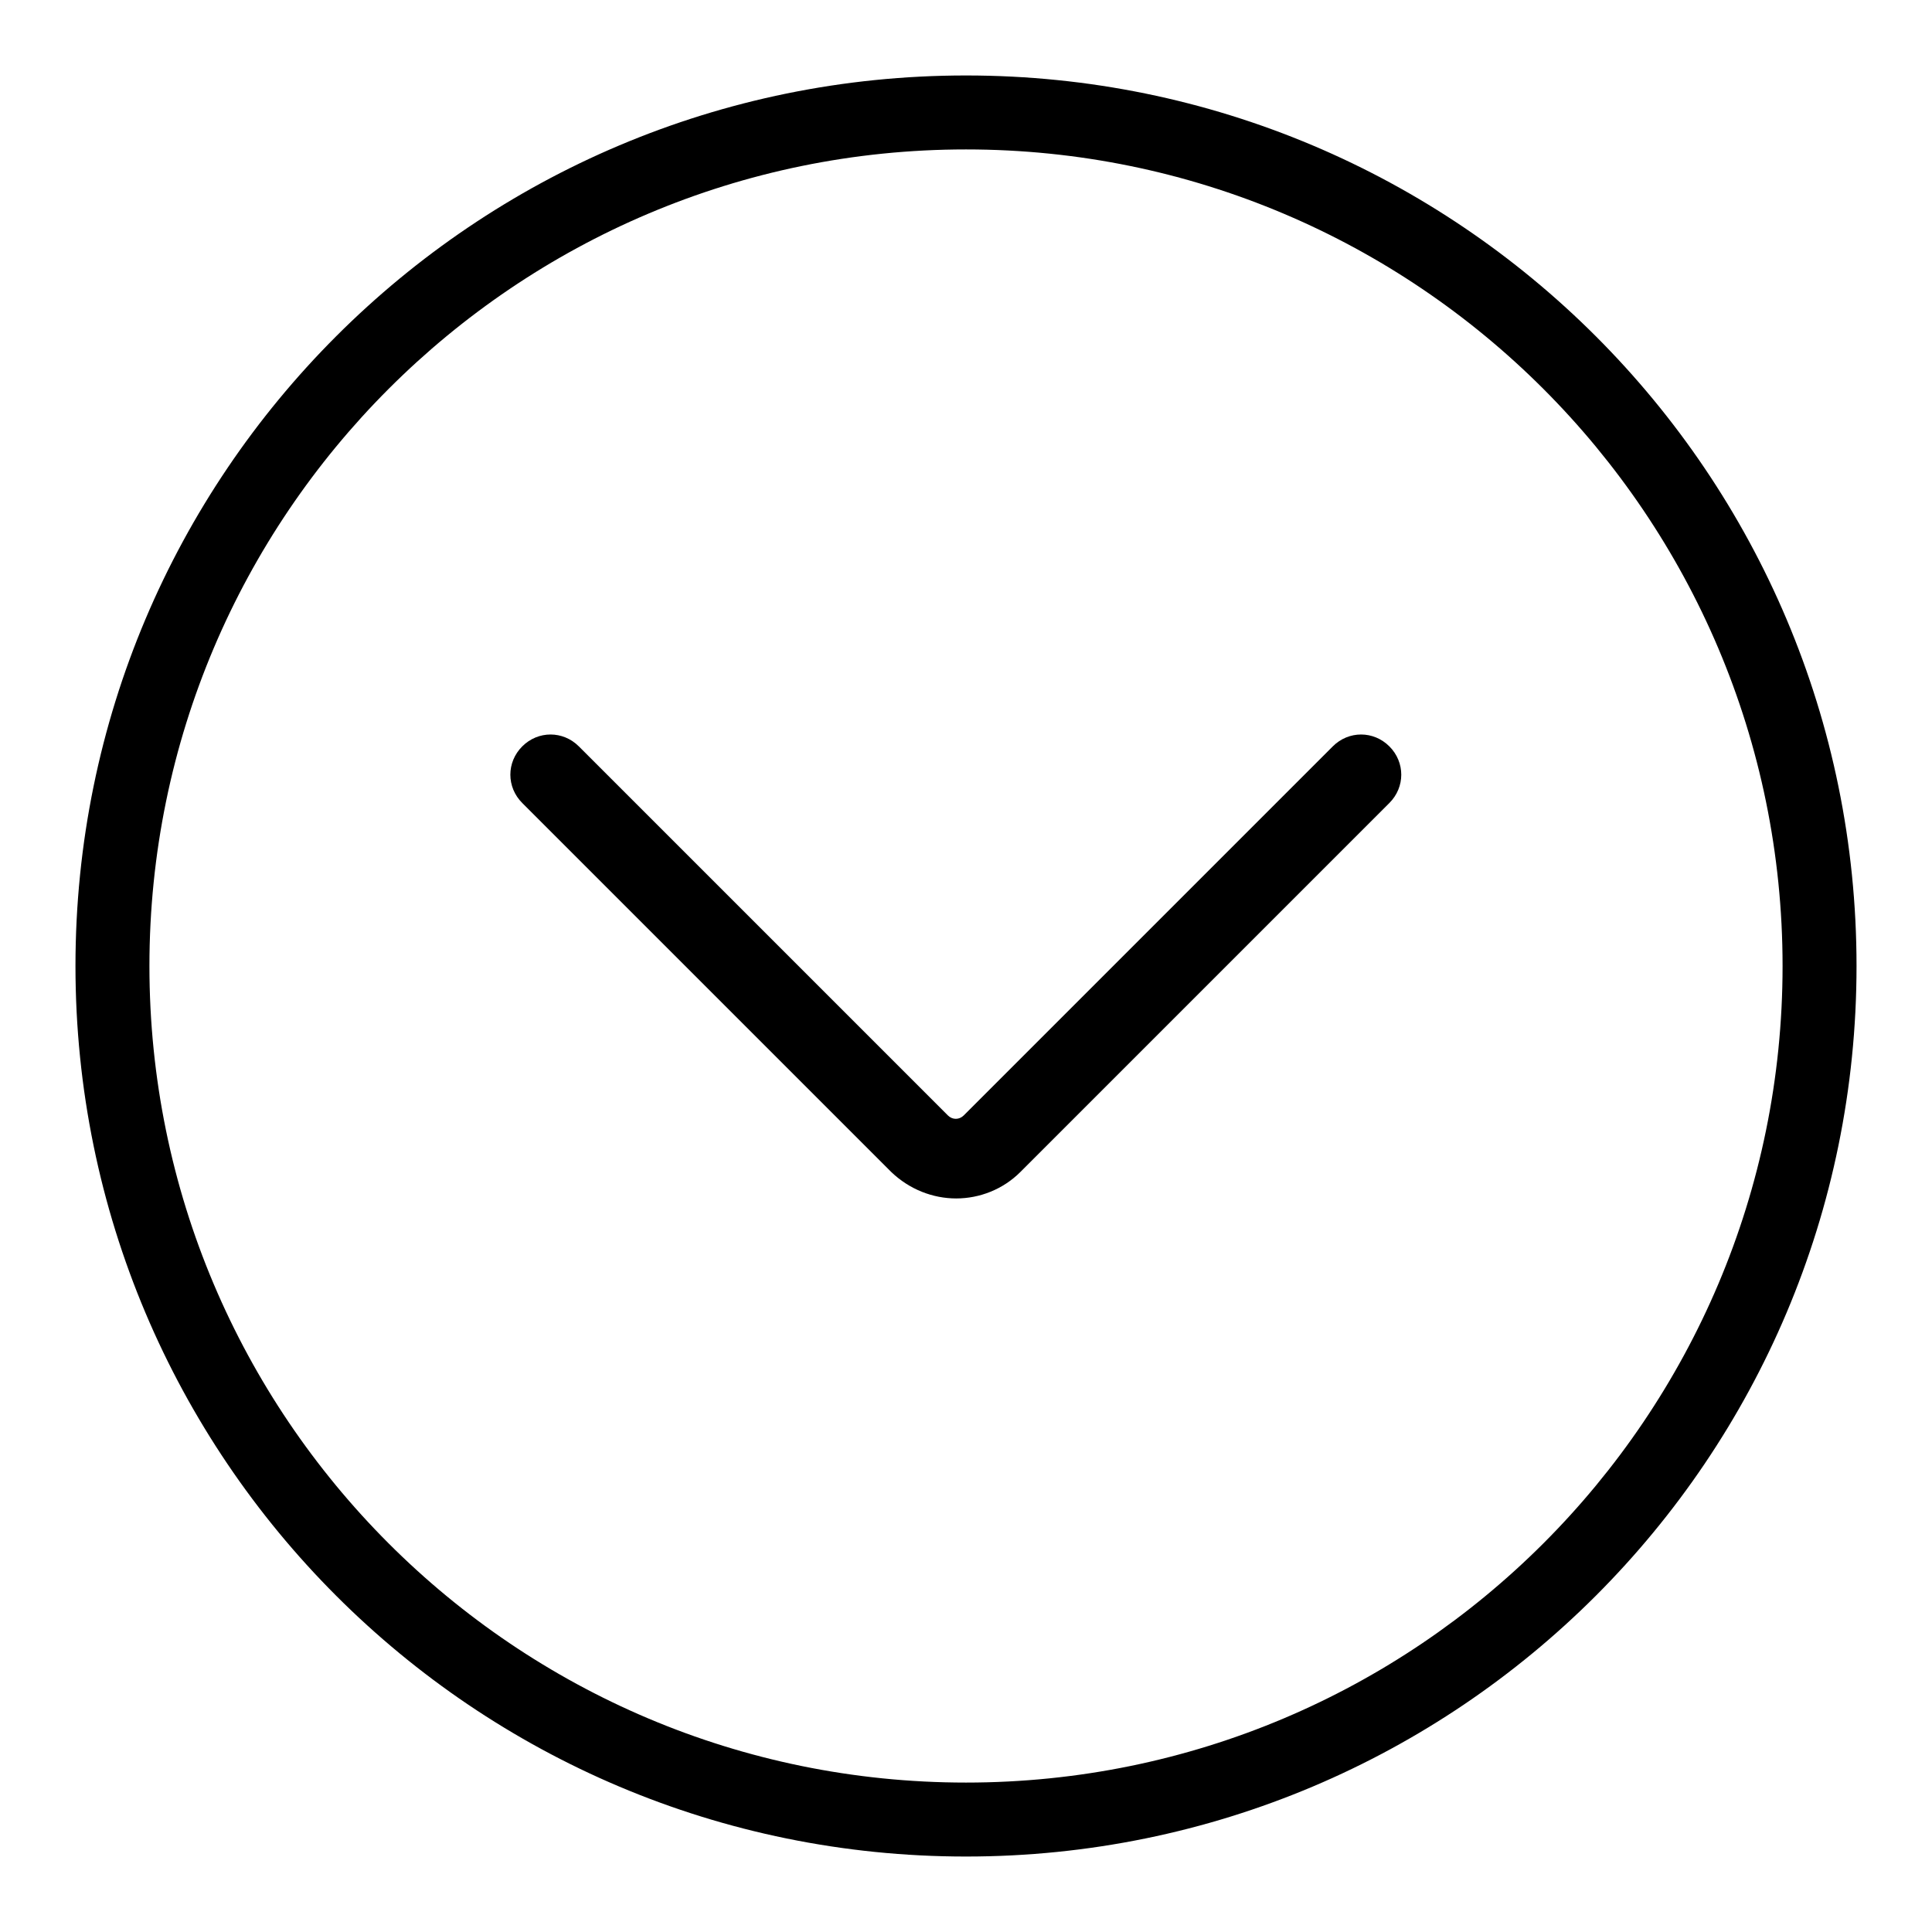 <?xml version="1.0" encoding="utf-8"?>
<!-- Svg Vector Icons : http://www.onlinewebfonts.com/icon -->
<!DOCTYPE svg PUBLIC "-//W3C//DTD SVG 1.1//EN" "http://www.w3.org/Graphics/SVG/1.1/DTD/svg11.dtd">
<svg version="1.1" xmlns="http://www.w3.org/2000/svg" xmlns:xlink="http://www.w3.org/1999/xlink" x="0px" y="0px" viewBox="0 0 256 256" enable-background="new 0 0 256 256" xml:space="preserve">
<g><g><path fill="#000000" d="M126.7,158.8c-3.1,0-6.2-1.2-8.6-3.5l-48.9-48.9c-2.1-2.1-2.1-5.4,0-7.5s5.4-2.1,7.5,0l48.9,48.9c0.6,0.6,1.5,0.6,2.1,0l48.9-48.9c2.1-2.1,5.4-2.1,7.5,0s2.1,5.4,0,7.5l-48.9,48.9C132.9,157.6,129.8,158.8,126.7,158.8L126.7,158.8z"/><path fill="#000000" d="M246,128c0,65.2-52.8,118-118,118c-65.2,0-118-52.8-118-118C10,62.8,62.8,10,128,10C193.2,10,246,62.8,246,128z M128,19.8C68.3,19.8,19.8,68.3,19.8,128c0,59.7,48.4,108.2,108.2,108.2c59.7,0,108.2-48.4,108.2-108.2C236.2,68.3,187.7,19.8,128,19.8z"/></g></g>
</svg>